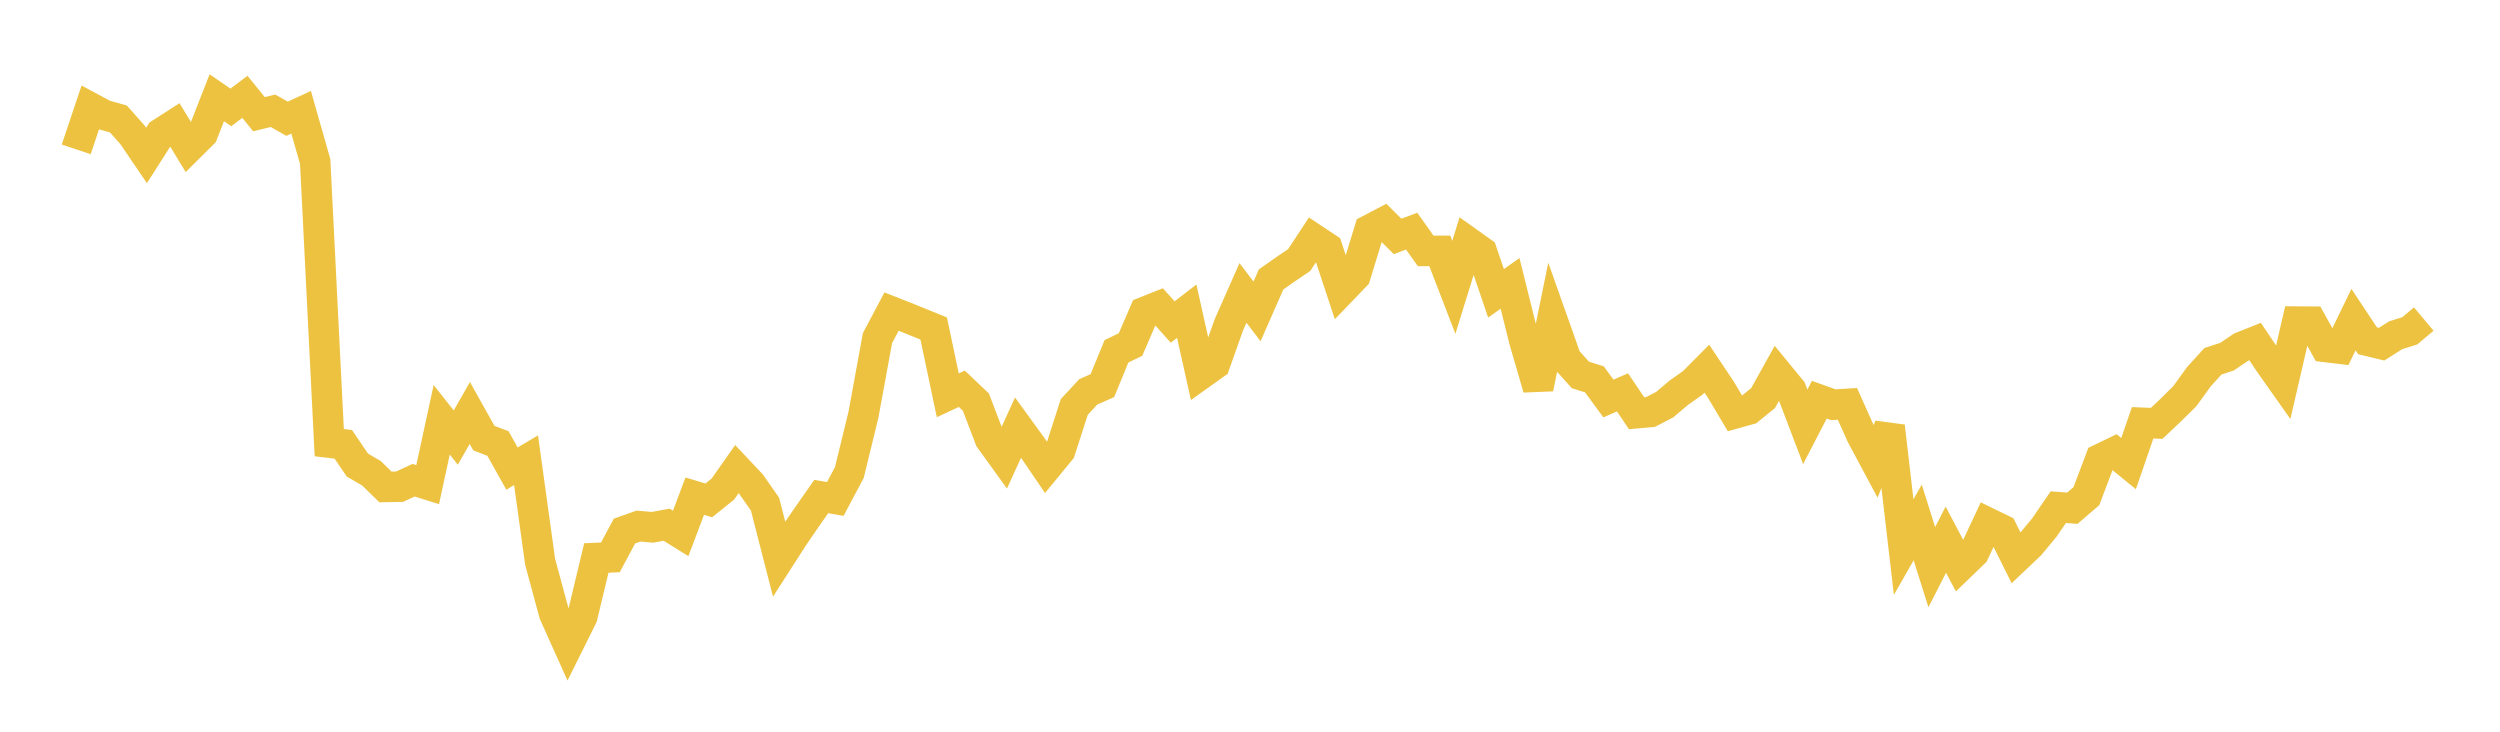 <svg width="164" height="48" xmlns="http://www.w3.org/2000/svg" xmlns:xlink="http://www.w3.org/1999/xlink"><path fill="none" stroke="rgb(237,194,64)" stroke-width="2" d="M5,9.799L5.922,7.052L6.844,7.546L7.766,7.803L8.689,8.842L9.611,10.2L10.533,8.756L11.455,8.165L12.377,9.684L13.299,8.769L14.222,6.412L15.144,7.047L16.066,6.351L16.988,7.491L17.91,7.268L18.832,7.79L19.754,7.364L20.677,10.601L21.599,29.039L22.521,29.149L23.443,30.508L24.365,31.044L25.287,31.943L26.21,31.928L27.132,31.503L28.054,31.792L28.976,27.54L29.898,28.705L30.82,27.092L31.743,28.742L32.665,29.092L33.587,30.74L34.509,30.191L35.431,36.848L36.353,40.255L37.275,42.308L38.198,40.451L39.12,36.603L40.042,36.563L40.964,34.838L41.886,34.511L42.808,34.591L43.731,34.42L44.653,34.992L45.575,32.549L46.497,32.825L47.419,32.086L48.341,30.773L49.263,31.752L50.186,33.073L51.108,36.67L52.03,35.234L52.952,33.89L53.874,32.571L54.796,32.731L55.719,30.992L56.641,27.213L57.563,22.18L58.485,20.439L59.407,20.802L60.329,21.176L61.251,21.551L62.174,25.93L63.096,25.502L64.018,26.38L64.94,28.793L65.862,30.07L66.784,28.049L67.707,29.321L68.629,30.676L69.551,29.554L70.473,26.695L71.395,25.703L72.317,25.297L73.24,23.044L74.162,22.602L75.084,20.464L76.006,20.097L76.928,21.123L77.85,20.414L78.772,24.552L79.695,23.895L80.617,21.3L81.539,19.215L82.461,20.429L83.383,18.331L84.305,17.682L85.228,17.058L86.15,15.655L87.072,16.267L87.994,19.053L88.916,18.093L89.838,15.075L90.76,14.592L91.683,15.509L92.605,15.162L93.527,16.461L94.449,16.456L95.371,18.85L96.293,15.871L97.216,16.529L98.138,19.242L99.06,18.59L99.982,22.302L100.904,25.474L101.826,20.96L102.749,23.564L103.671,24.593L104.593,24.887L105.515,26.142L106.437,25.738L107.359,27.109L108.281,27.025L109.204,26.545L110.126,25.765L111.048,25.113L111.97,24.186L112.892,25.568L113.814,27.121L114.737,26.863L115.659,26.112L116.581,24.456L117.503,25.577L118.425,28L119.347,26.22L120.269,26.551L121.192,26.494L122.114,28.555L123.036,30.279L123.958,27.964L124.88,35.887L125.802,34.275L126.725,37.206L127.647,35.402L128.569,37.152L129.491,36.264L130.413,34.298L131.335,34.746L132.257,36.604L133.18,35.728L134.102,34.615L135.024,33.271L135.946,33.339L136.868,32.546L137.79,30.106L138.713,29.66L139.635,30.412L140.557,27.735L141.479,27.773L142.401,26.9L143.323,25.991L144.246,24.714L145.168,23.7L146.09,23.399L147.012,22.774L147.934,22.406L148.856,23.779L149.778,25.086L150.701,21.095L151.623,21.102L152.545,22.76L153.467,22.871L154.389,20.965L155.311,22.356L156.234,22.579L157.156,21.993L158.078,21.704L159,20.93"></path></svg>